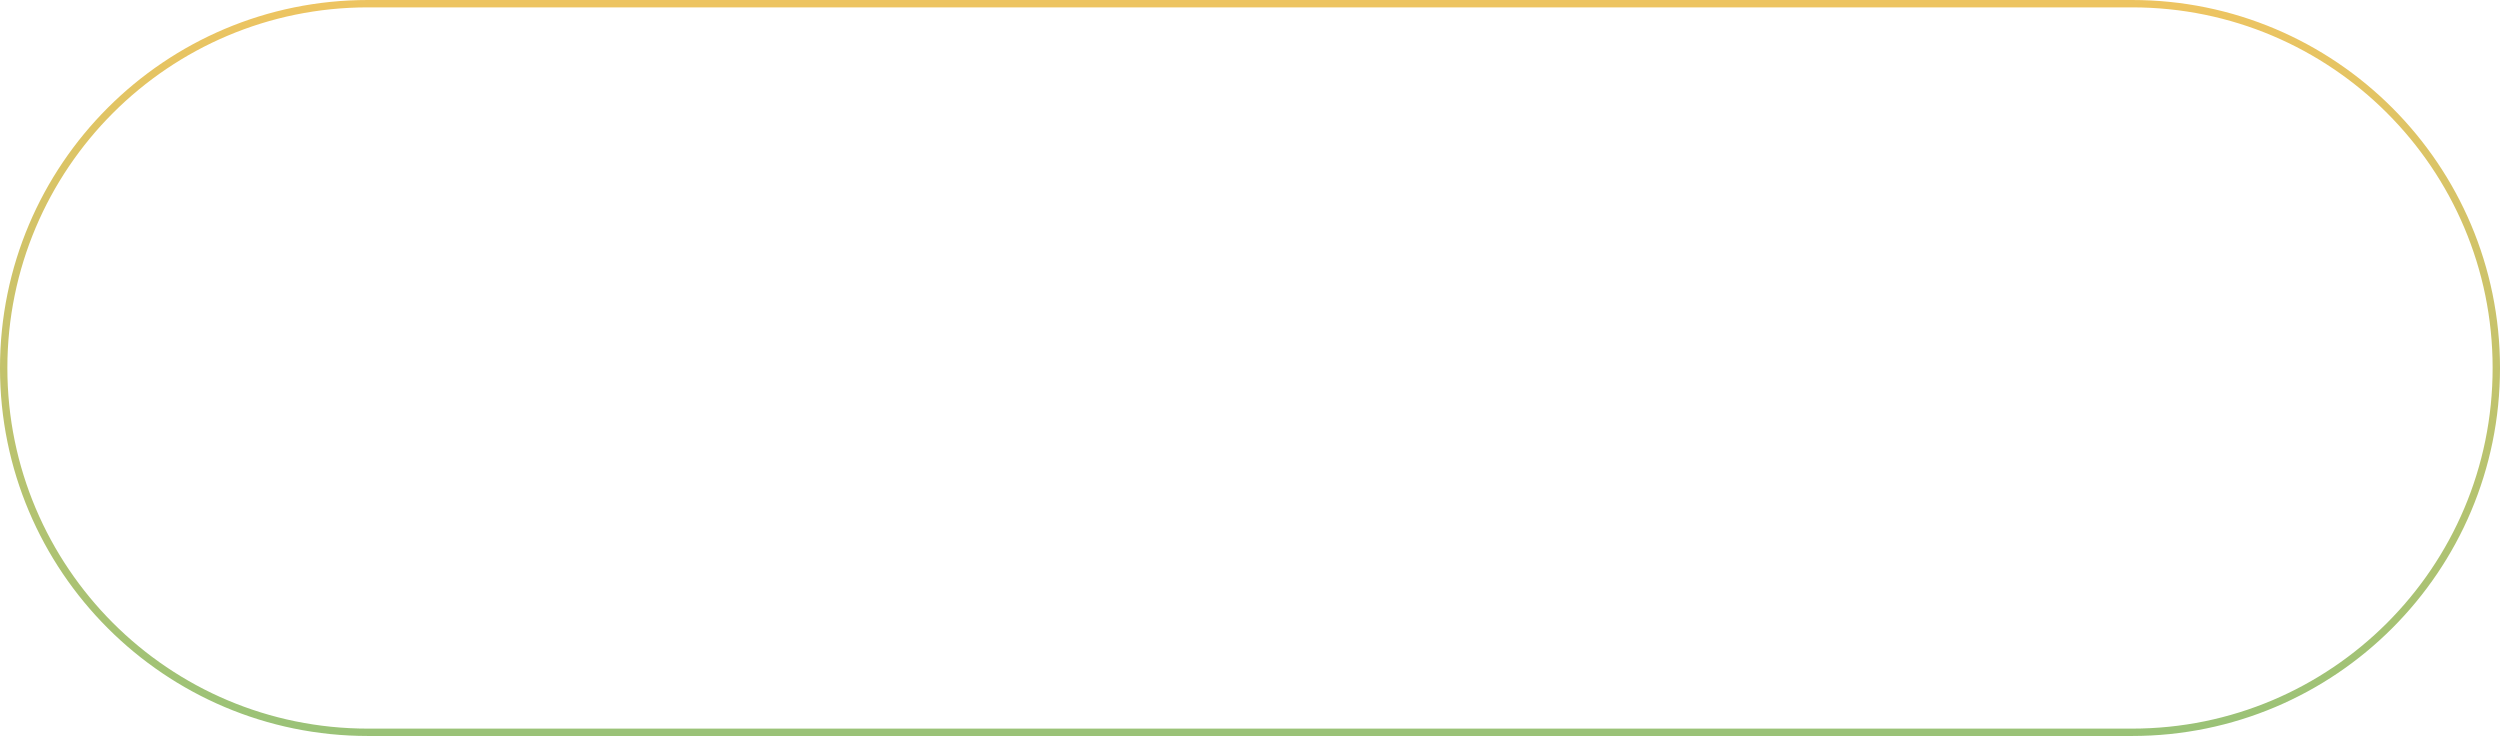 <?xml version="1.0" encoding="UTF-8"?> <svg xmlns="http://www.w3.org/2000/svg" width="1044" height="308" viewBox="0 0 1044 308" fill="none"> <path fill-rule="evenodd" clip-rule="evenodd" d="M0 153.673C0 68.802 68.802 0 153.673 0H890.327C975.198 0 1044 68.802 1044 153.673C1044 238.544 975.198 307.346 890.327 307.346H153.673C68.802 307.346 0 238.544 0 153.673ZM153.673 3.076C70.501 3.076 3.076 70.501 3.076 153.673C3.076 236.845 70.501 304.27 153.673 304.27H890.327C973.499 304.27 1040.92 236.845 1040.92 153.673C1040.92 70.501 973.499 3.076 890.327 3.076H153.673Z" fill="url(#paint0_linear_191_12)"></path> <defs> <linearGradient id="paint0_linear_191_12" x1="528.657" y1="1.538" x2="528.657" y2="305.808" gradientUnits="userSpaceOnUse"> <stop stop-color="#EDC461"></stop> <stop offset="1" stop-color="#9AC277"></stop> </linearGradient> </defs> </svg> 